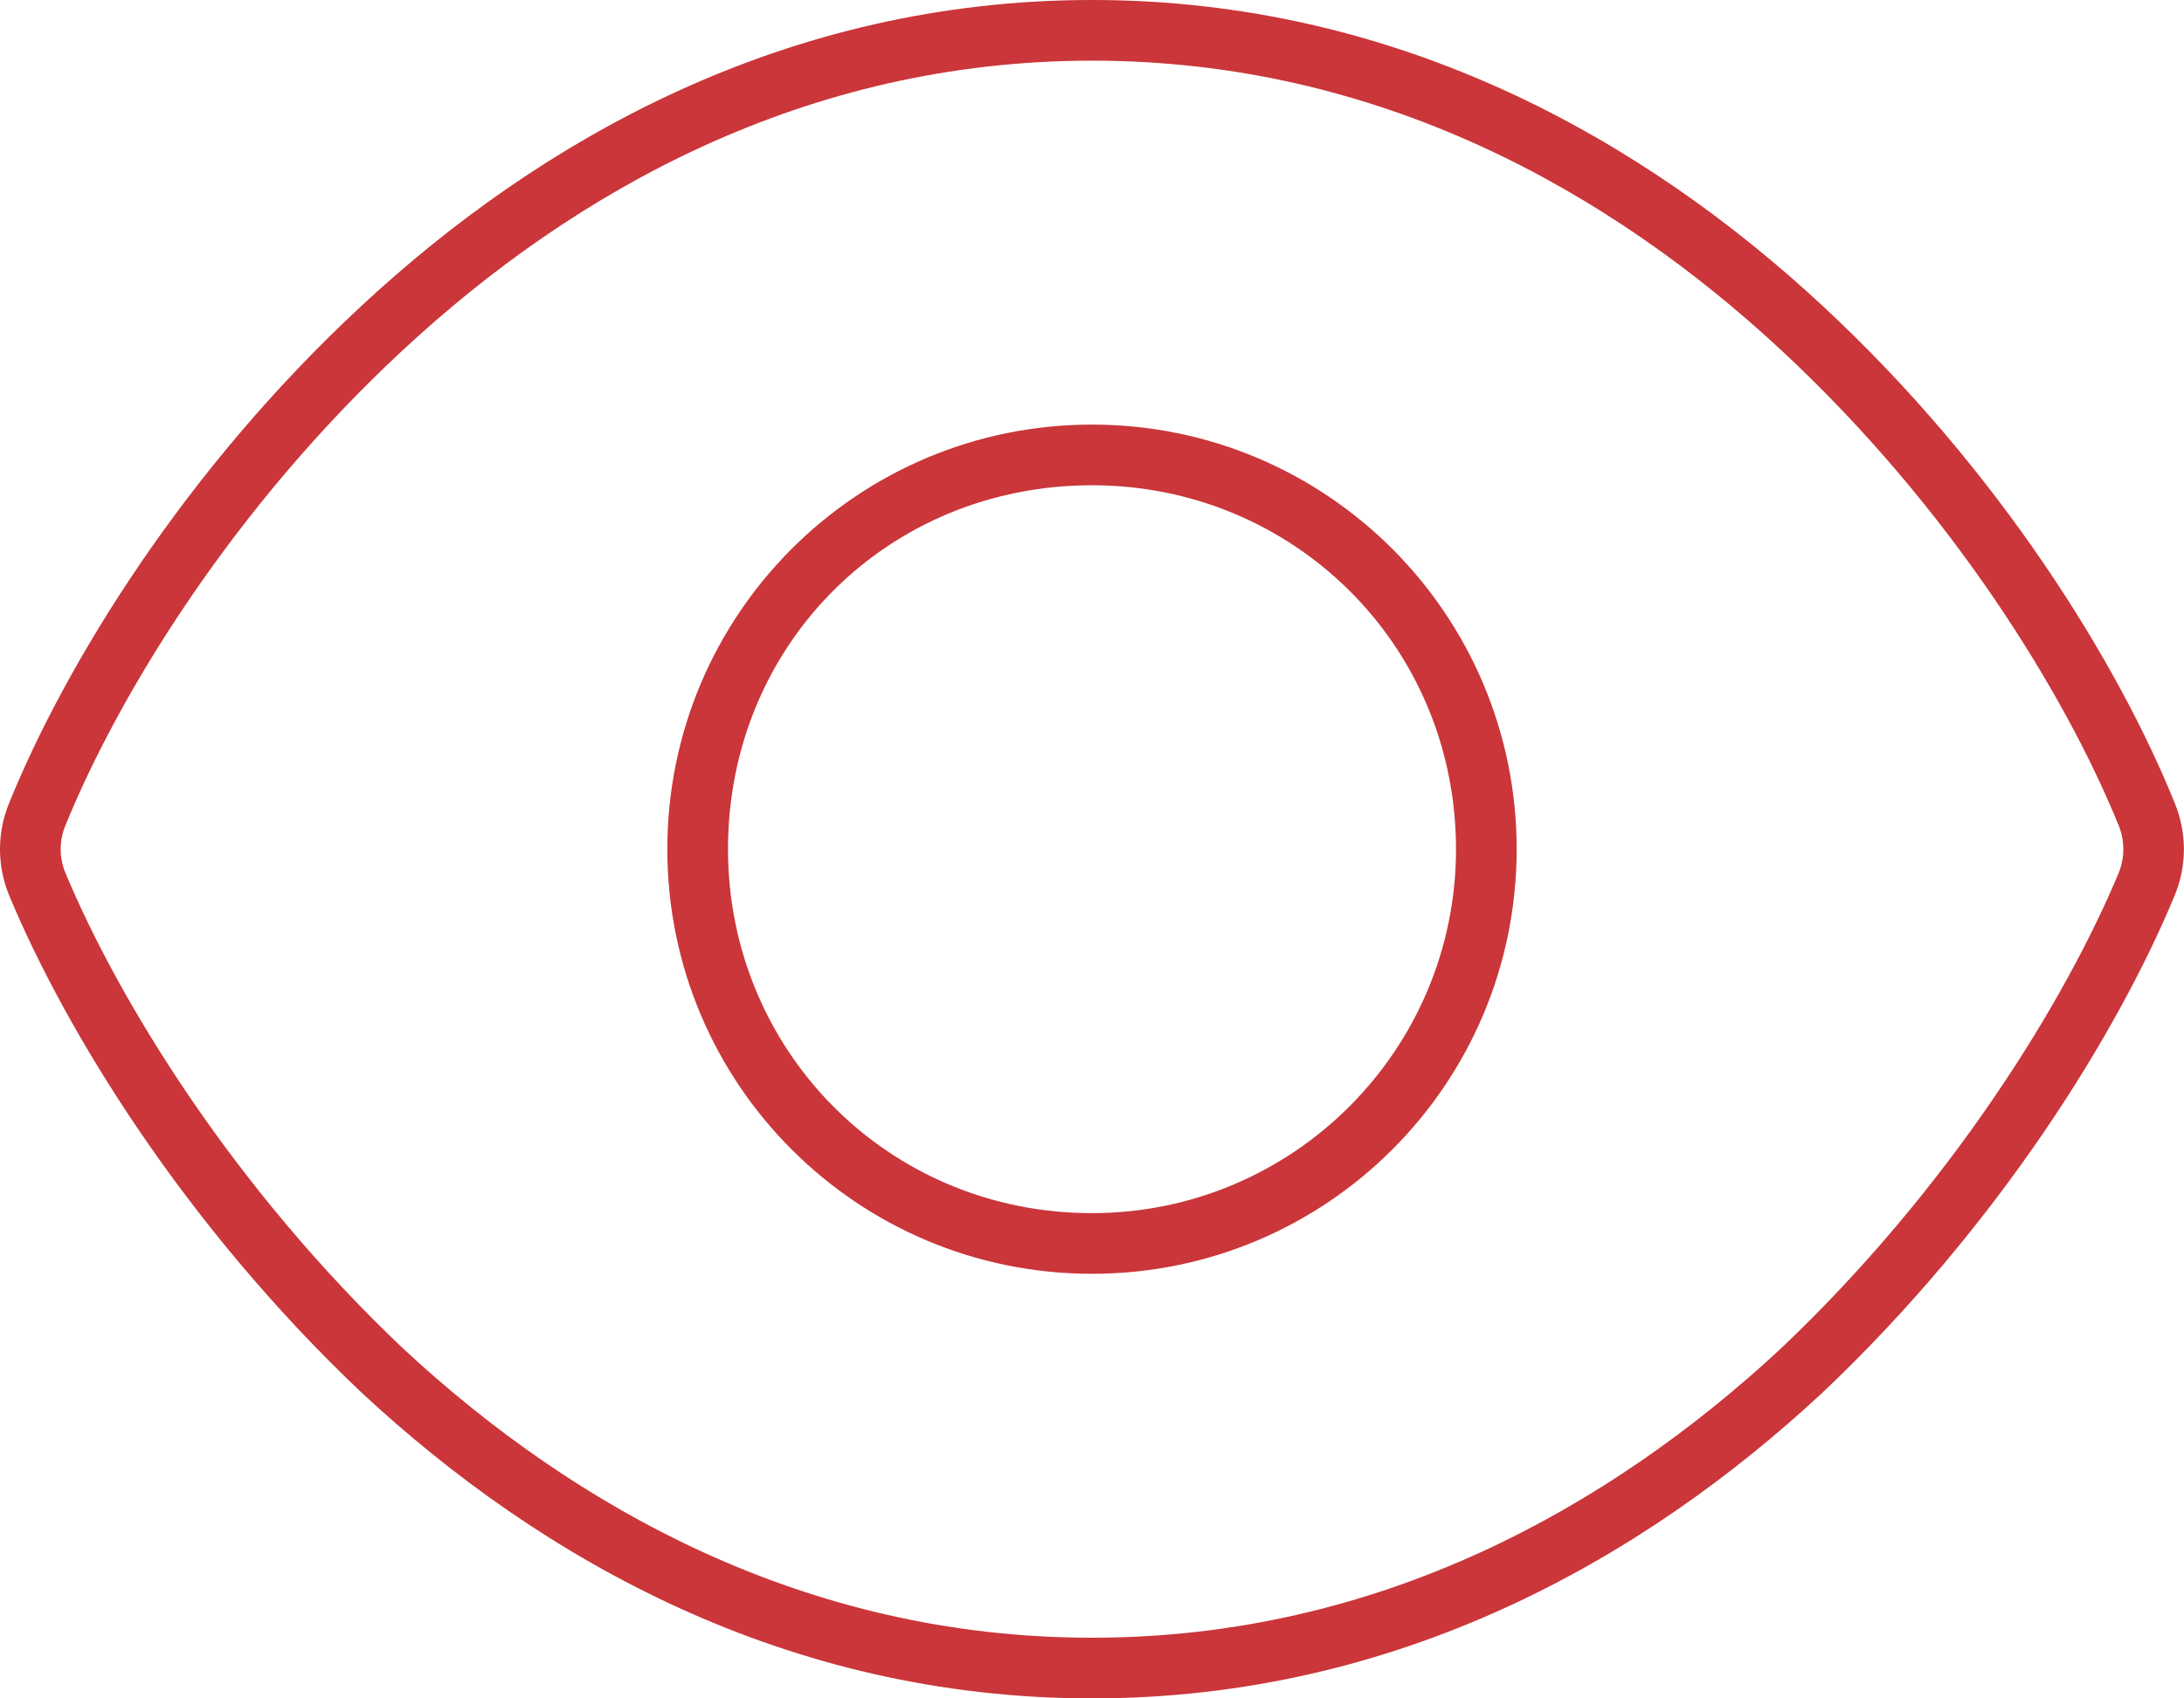 <?xml version="1.0" encoding="UTF-8"?>
<svg width="576px" height="448px" viewBox="0 0 576 448" version="1.1" xmlns="http://www.w3.org/2000/svg" xmlns:xlink="http://www.w3.org/1999/xlink">
    <title>vision-110x</title>
    <g id="Page-1" stroke="none" stroke-width="1" fill="none" fill-rule="evenodd">
        <g id="vision-1" fill="#CA3639" fill-rule="nonzero">
            <path d="M400,224 C400,285.9 349.9,336 288,336 C226.1,336 176,285.9 176,224 C176,162.1 226.1,112 288,112 C349.9,112 400,162.1 400,224 Z M288,128 C234.1,128 192,170.1 192,224 C192,277 234.1,320 288,320 C341,320 384,277 384,224 C384,170.1 341,128 288,128 Z M480.6,80.6 C527.4,124 558.7,175.1 573.5,211.7 C576.8,219.6 576.8,228.4 573.5,236.3 C558.7,272 527.4,323.1 480.6,367.4 C433.5,411.2 368.8,448 288,448 C207.2,448 142.5,411.2 95.42,367.4 C48.62,323.1 17.34,272 2.461,236.3 C-0.82,228.4 -0.82,219.6 2.461,211.7 C17.34,175.1 48.62,124 95.42,80.6 C142.5,36.84 207.2,0 288,0 C368.8,0 433.5,36.84 480.6,80.6 L480.6,80.6 Z M17.23,217.8 C15.59,221.8 15.59,226.2 17.23,230.2 C31.34,264 61.38,313.1 106.3,355.7 C151.4,397.6 212.4,432 288,432 C363.6,432 424.6,397.6 469.7,355.7 C514.6,313.1 544.7,264 558.8,230.2 C560.4,226.2 560.4,221.8 558.8,217.8 C544.7,183.1 514.6,134 469.7,92.3 C424.6,50.41 363.6,16 288,16 C212.4,16 151.4,50.41 106.3,92.3 C61.38,134 31.34,183.1 17.23,217.8 L17.23,217.8 Z" id="Shape"></path>
        </g>
    </g>
</svg>